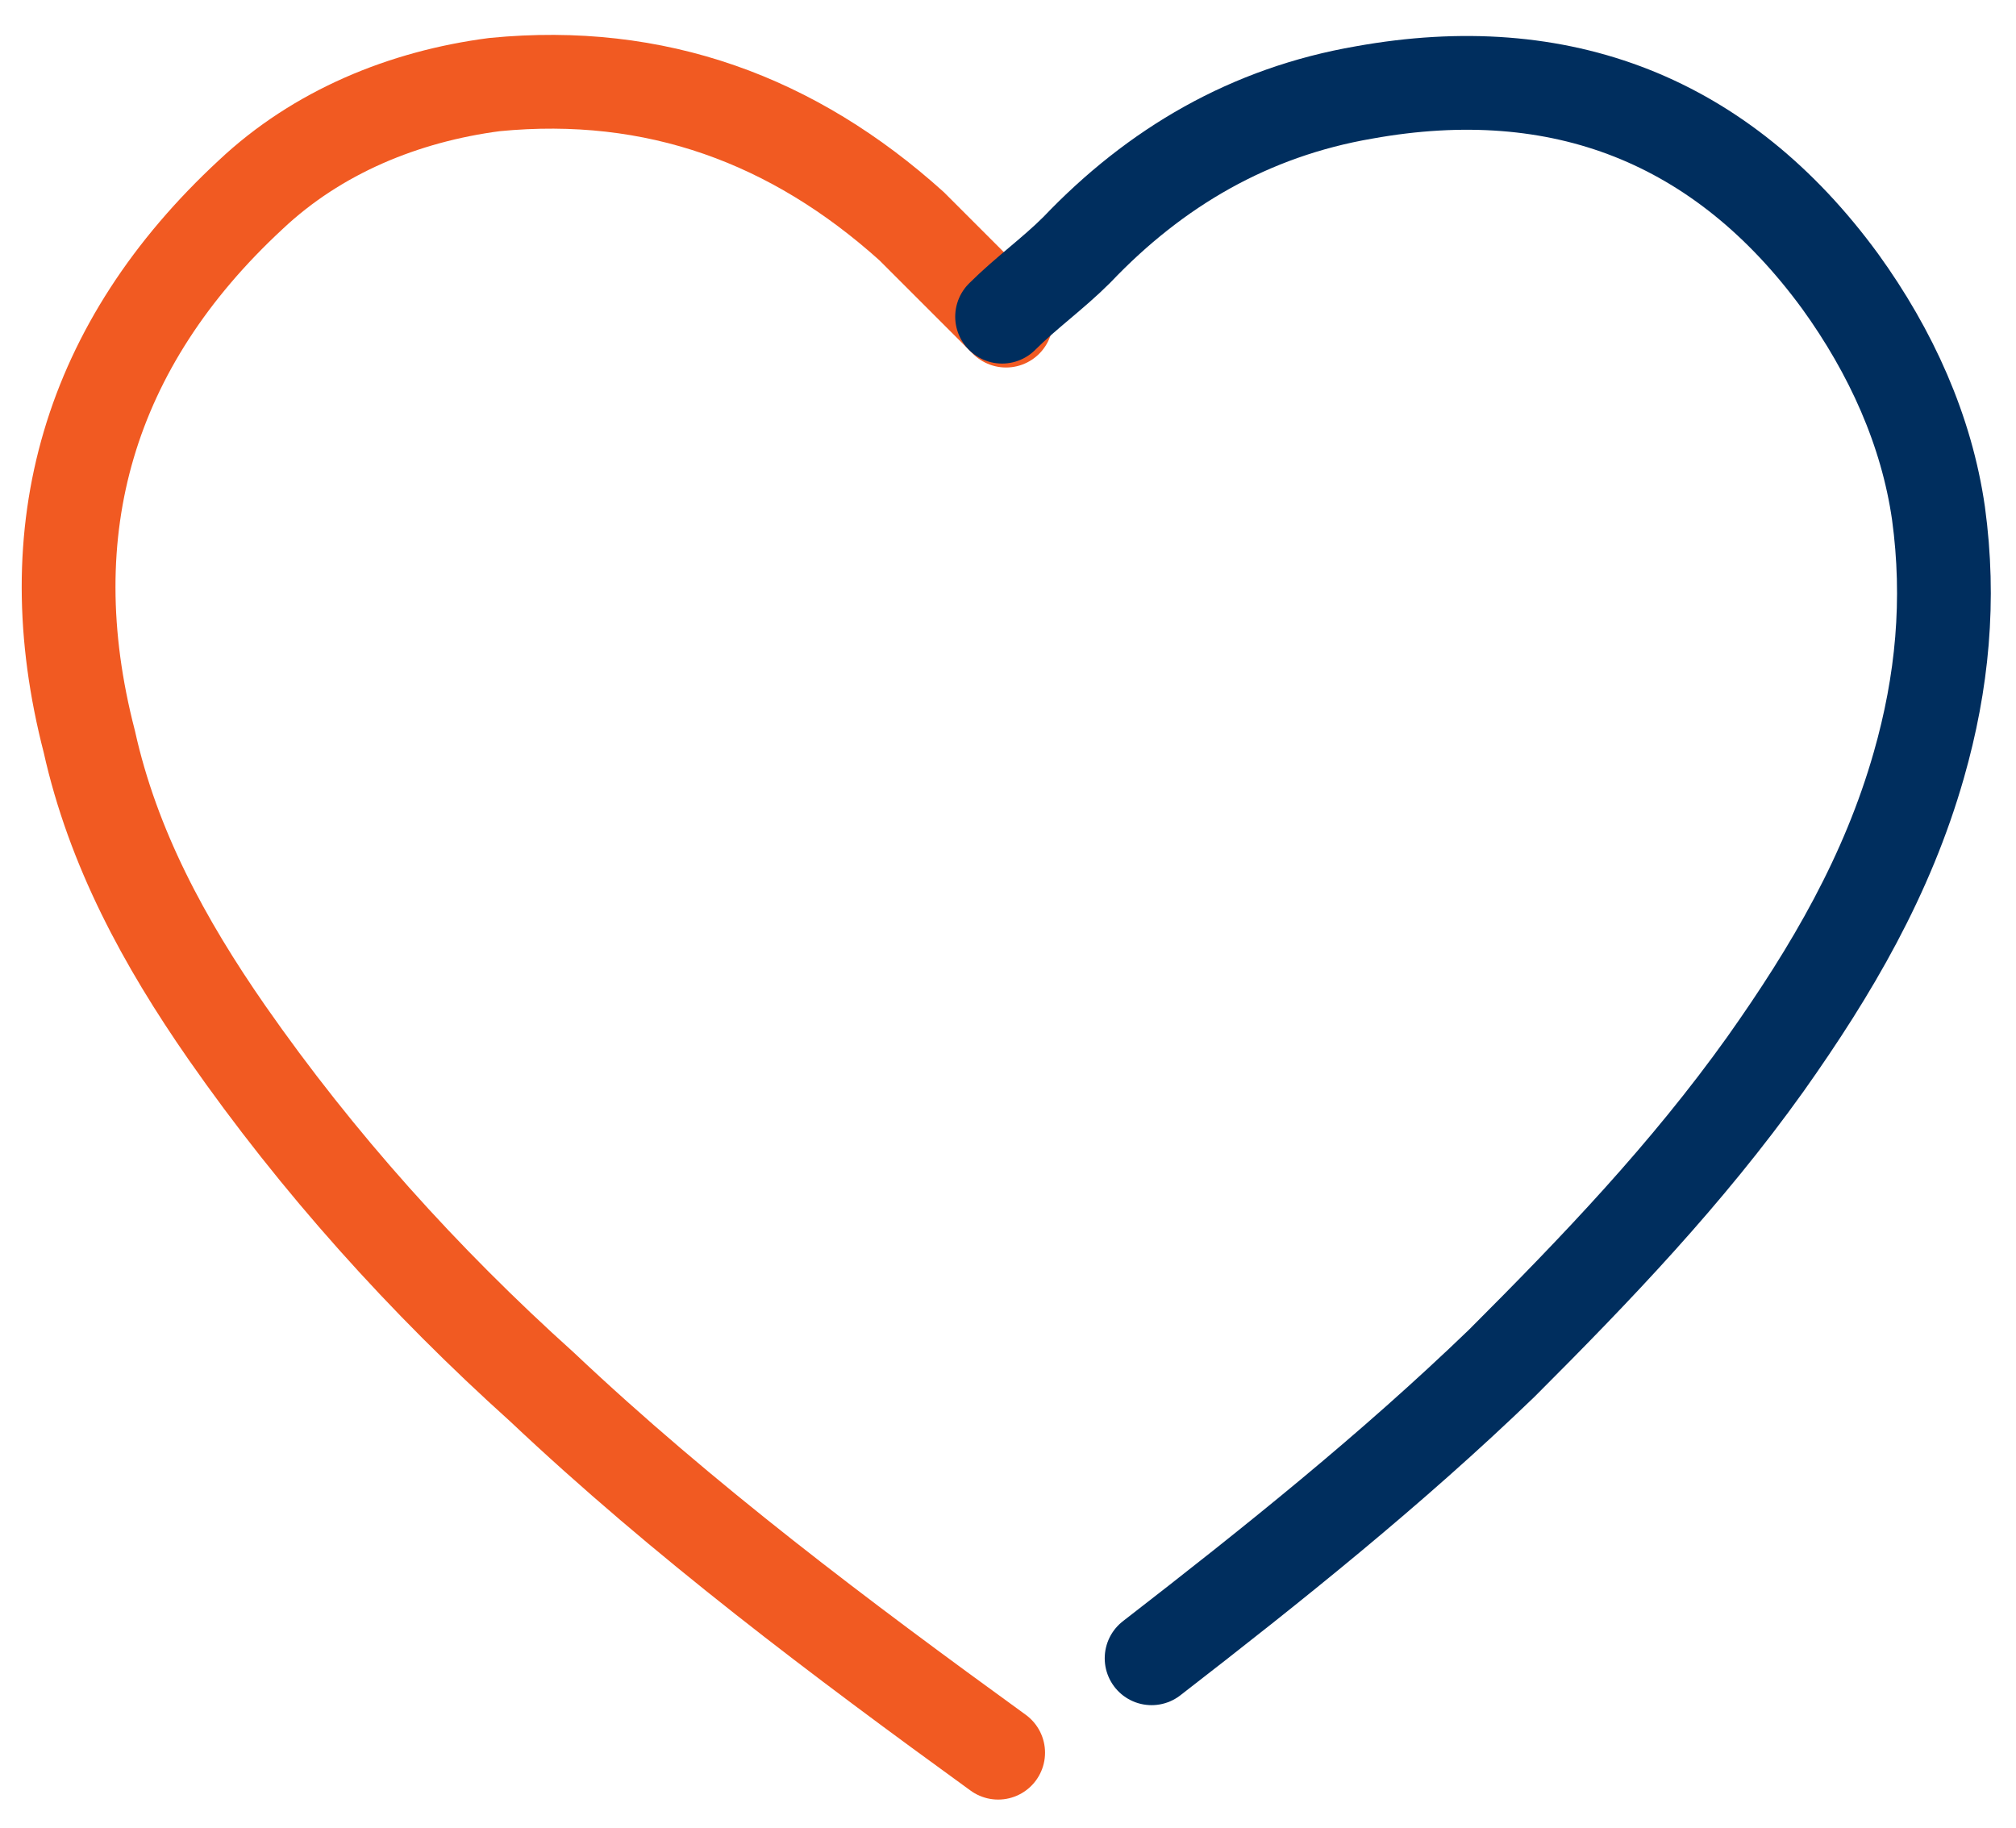 <svg width="43" height="39" viewBox="0 0 43 39" fill="none" xmlns="http://www.w3.org/2000/svg">
<path d="M21.29 37.386C17.933 34.952 14.577 32.435 11.556 29.581C9.038 27.316 6.772 24.798 4.842 22.029C3.499 20.098 2.408 18.084 1.905 15.818C0.73 11.287 1.905 7.343 5.346 4.154C6.772 2.811 8.618 2.056 10.549 1.804C13.989 1.468 16.927 2.559 19.444 4.825C20.032 5.412 20.619 6 21.206 6.587C21.29 6.671 21.374 6.755 21.458 6.839C21.458 6.839 21.458 6.755 21.374 6.755" stroke="#F15A22" stroke-width="2" stroke-linecap="round" stroke-linejoin="round"/>
<path d="M21.374 6.755C21.878 6.252 22.465 5.832 22.968 5.329C24.647 3.566 26.661 2.391 29.095 1.972C33.291 1.216 36.731 2.559 39.249 6C40.34 7.51 41.095 9.189 41.347 10.951C41.599 12.797 41.431 14.56 40.927 16.322C40.256 18.672 39.081 20.686 37.654 22.7C35.976 25.05 34.046 27.064 32.032 29.078C29.682 31.344 27.165 33.358 24.563 35.372" stroke="#002E5E" stroke-width="2" stroke-miterlimit="10" stroke-linecap="round" stroke-linejoin="round"/>
</svg>
